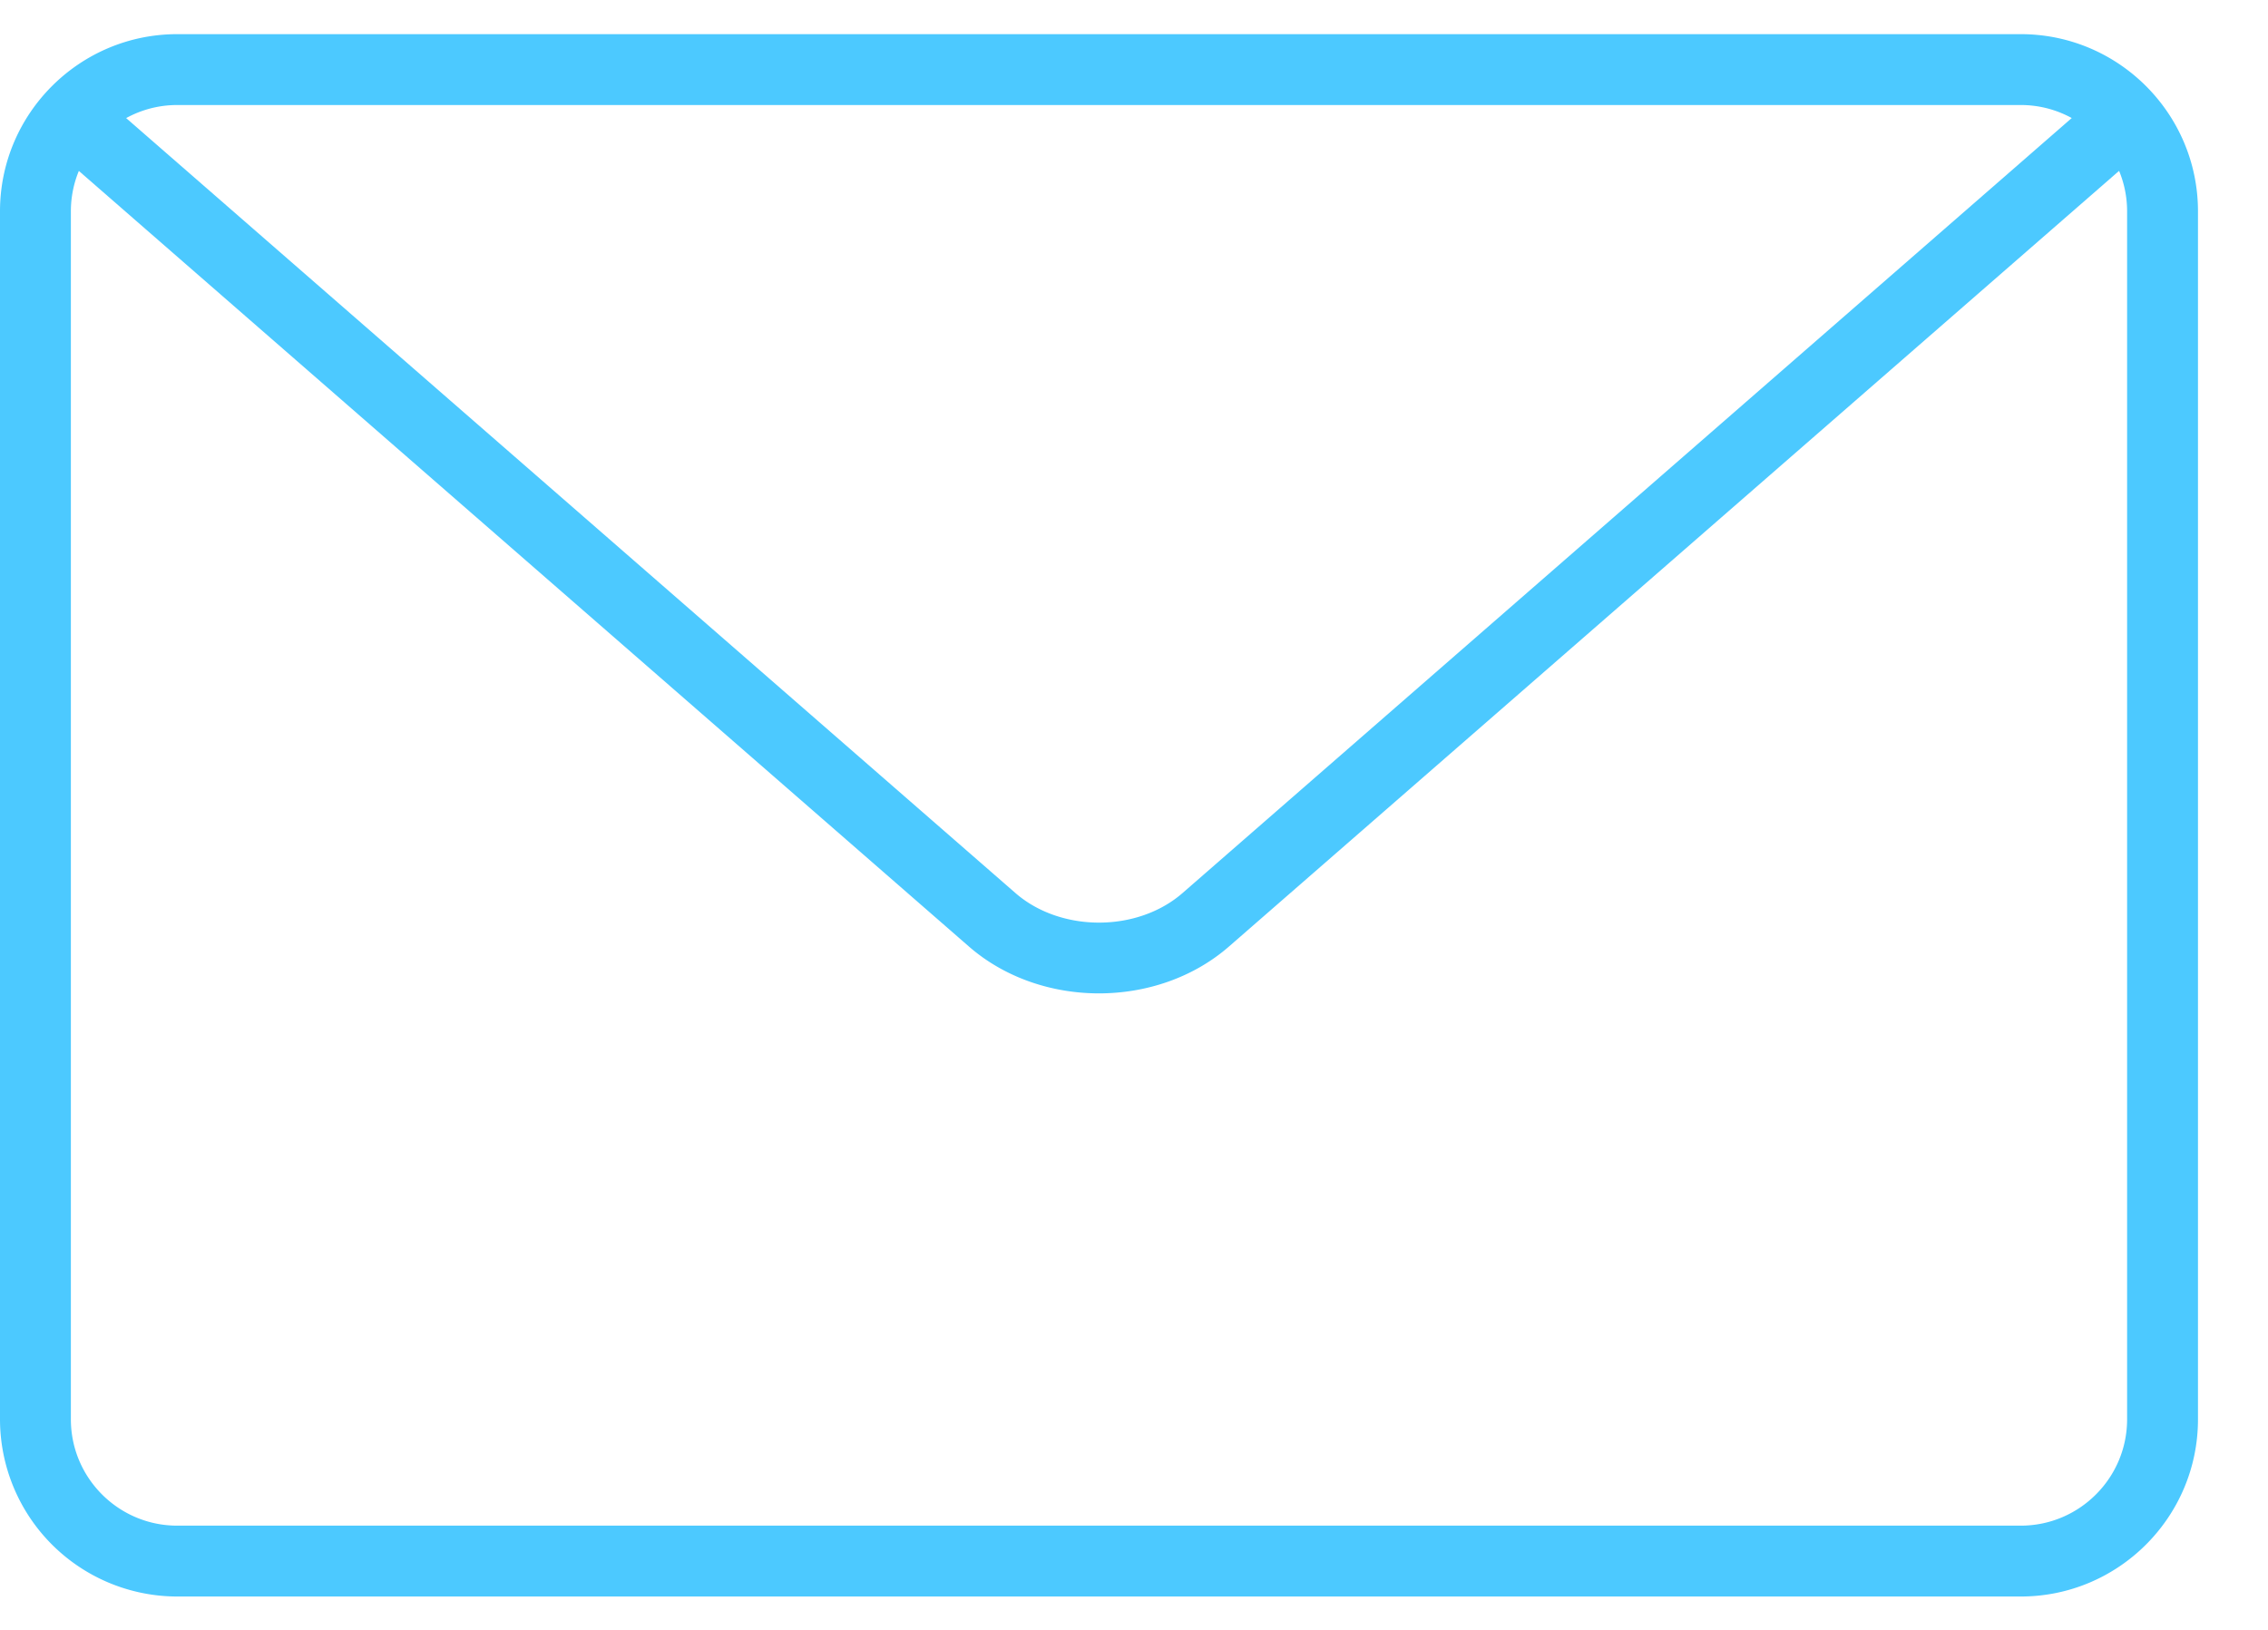 <svg xmlns="http://www.w3.org/2000/svg" width="32" height="23" viewBox="0 0 32 23">
    <g fill="#4CC9FF" fill-rule="evenodd">
        <path fill-rule="nonzero" d="M28.512 22.529H2.5a2.503 2.503 0 0 1-2.5-2.5V2.982c0-1.379 1.122-2.5 2.5-2.5h26.012c1.378 0 2.5 1.121 2.5 2.5v17.047c0 1.379-1.122 2.5-2.5 2.5zM2.5 1.482c-.827 0-1.5.673-1.5 1.5v17.047c0 .827.673 1.5 1.5 1.5h26.012c.827 0 1.5-.673 1.5-1.5V2.982c0-.827-.673-1.5-1.5-1.5H2.5z"/>
        <path d="M15.506 14.018c-.665 0-1.33-.221-1.836-.662L.891 2.219a.5.5 0 1 1 .658-.754l12.778 11.137c.64.557 1.72.556 2.358 0L29.46 1.466a.497.497 0 0 1 .706.049.5.5 0 0 1-.048.705L17.342 13.355c-.506.442-1.171.663-1.836.663z"/>
    </g>
</svg>

